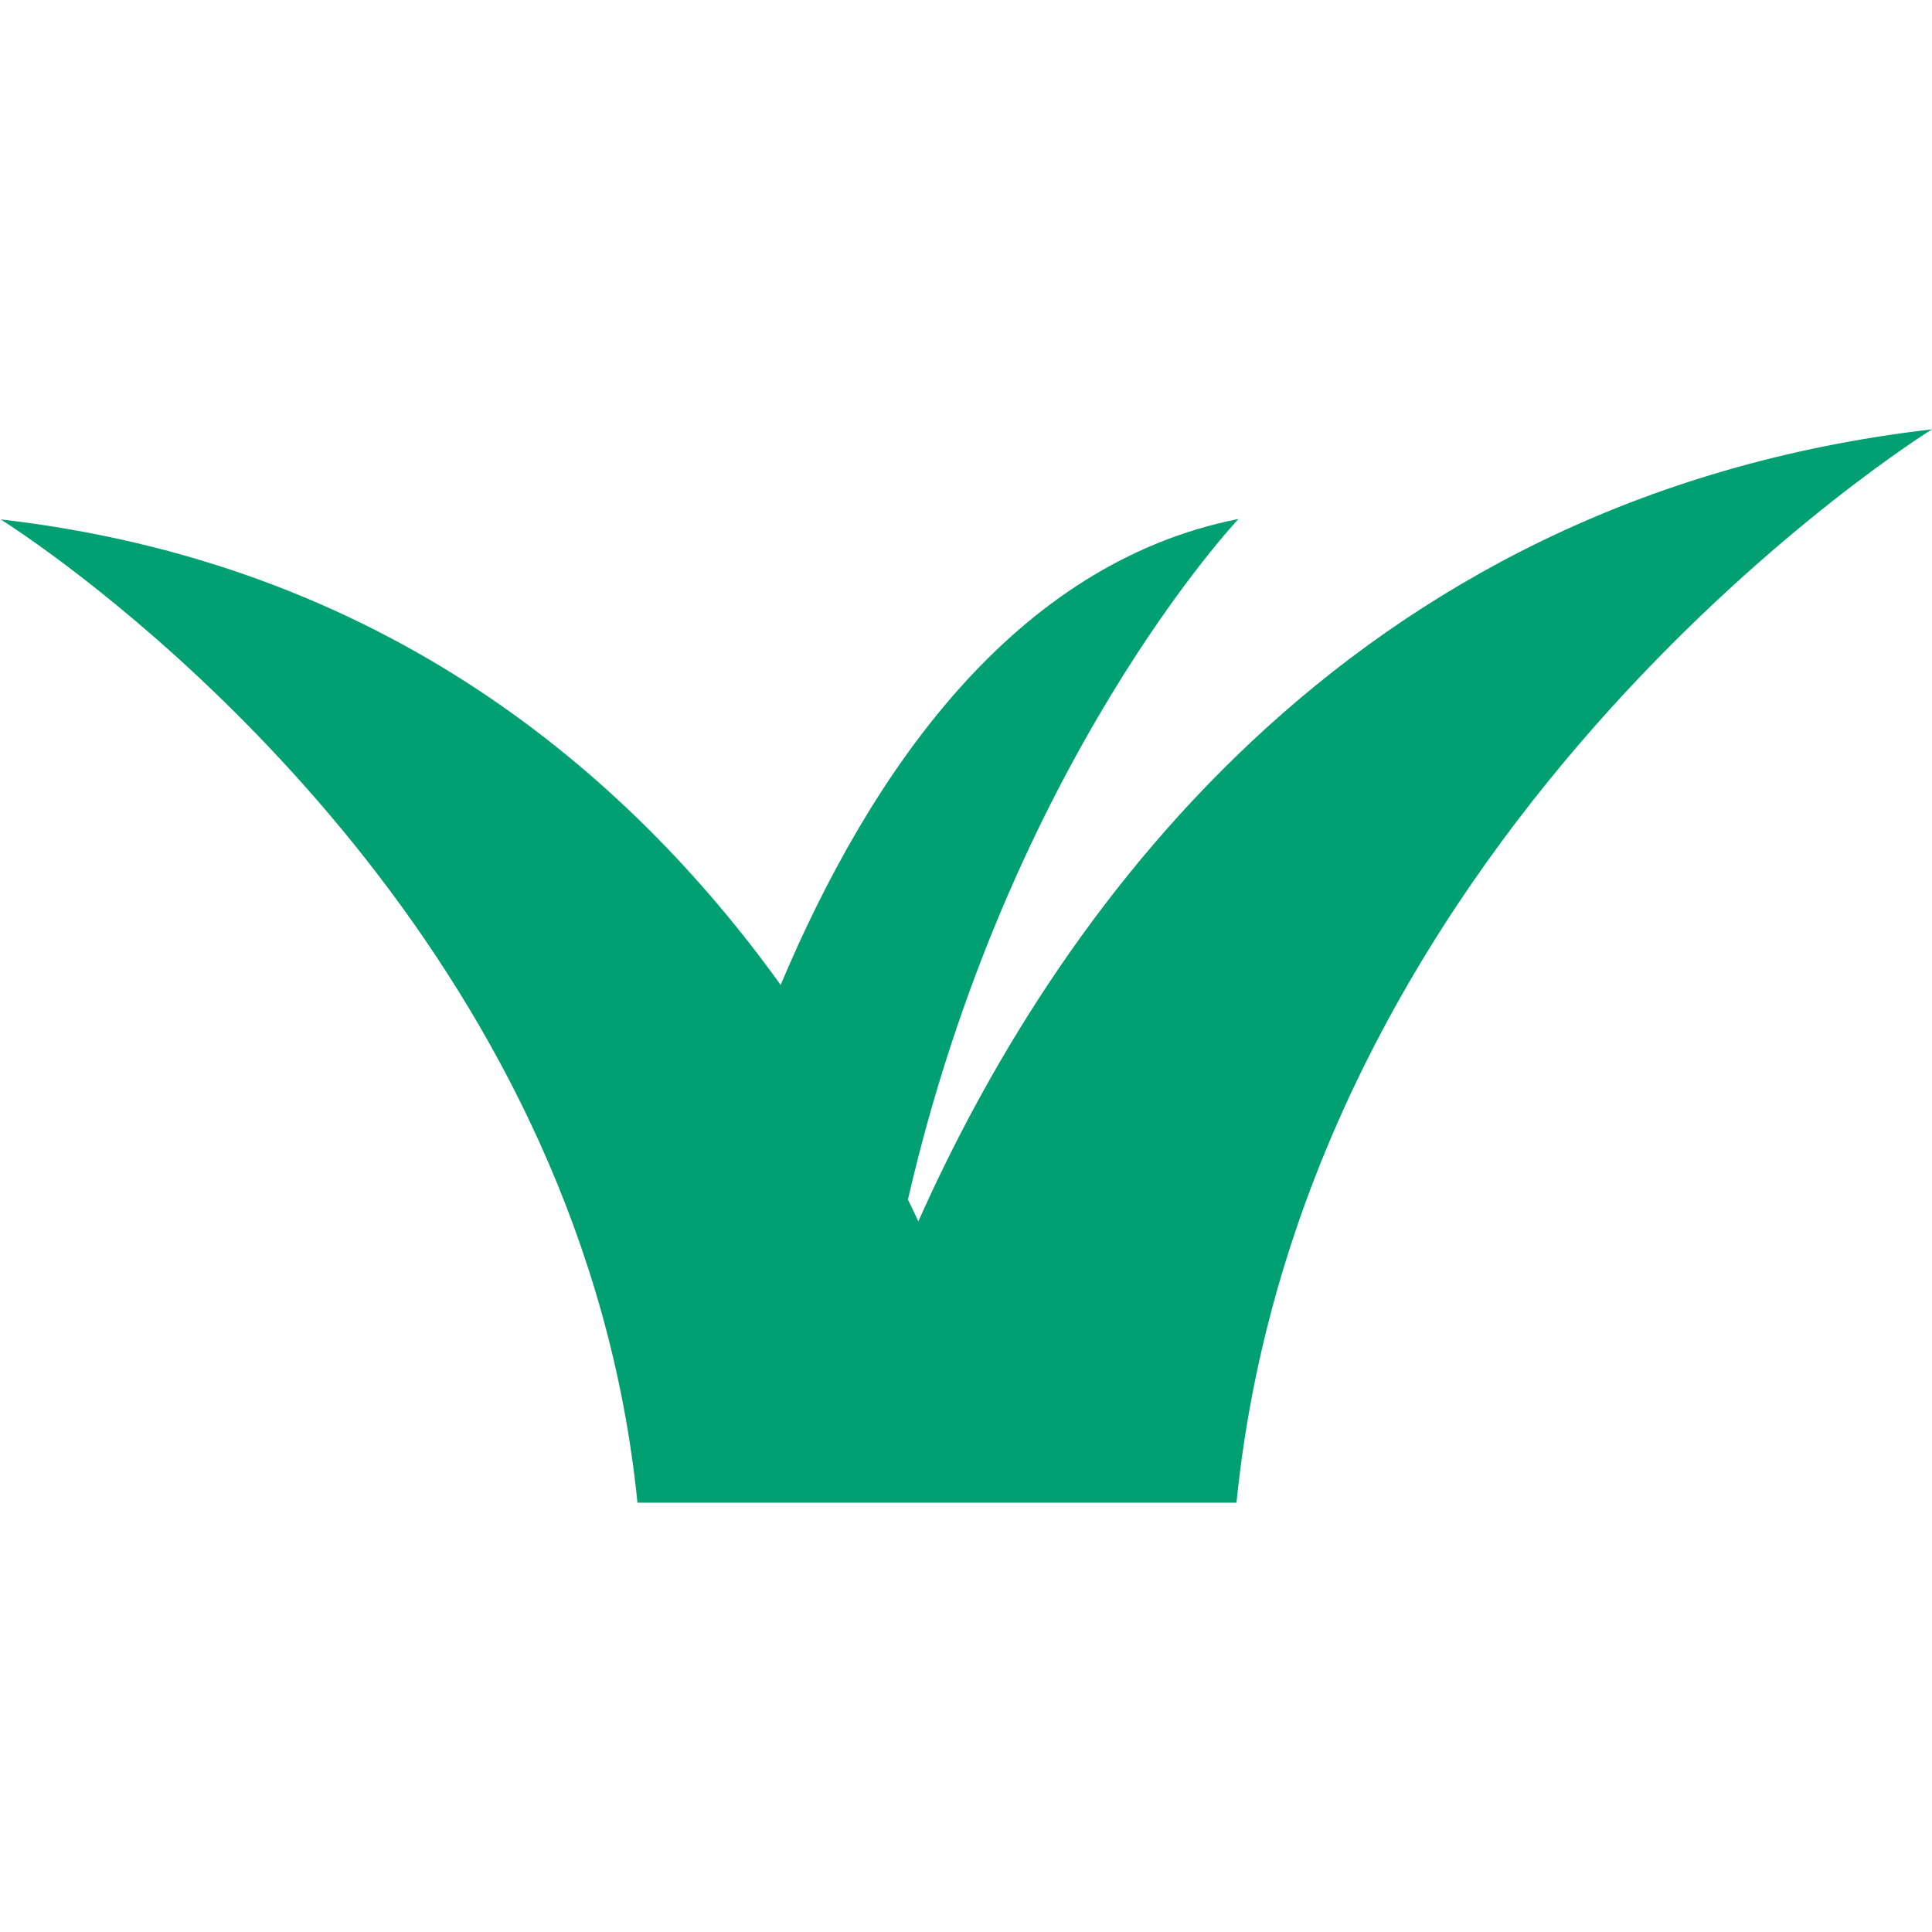 <?xml version="1.0" encoding="UTF-8"?><svg version="1.1" width="18px" height="18px" viewBox="0 0 18.0 18.0" xmlns="http://www.w3.org/2000/svg" xmlns:xlink="http://www.w3.org/1999/xlink"><defs><clipPath id="i0"><path d="M1920,0 L1920,3156 L0,3156 L0,0 L1920,0 Z"></path></clipPath><clipPath id="i1"><path d="M18,0 C18,0 12.162,3.616 11.52,10 L7.66,10 L5.939,10 C5.443,5.065 1.559,1.935 0.355,1.076 L0.205,0.971 C0.095,0.896 0.026,0.851 0.006,0.839 C3.559,1.248 5.842,3.187 7.273,5.176 C8.112,3.187 9.451,1.248 11.539,0.835 C11.539,0.835 9.399,3.095 8.459,7.176 C8.493,7.245 8.525,7.312 8.556,7.379 C9.779,4.636 12.487,0.639 18,0 Z"></path></clipPath></defs><g transform="translate(-1010.0 -1117.0)"><g clip-path="url(#i0)"><g transform="translate(260.0 973.0)"><g transform="translate(750.0 143.0)"><g transform="translate(0.0 1.0)"><g transform="translate(0.0 4.0)"><g clip-path="url(#i1)"><polygon points="0.006,0 18,0 18,10 0.006,10 0.006,0" stroke="none" fill="#00A073"></polygon></g></g></g></g></g></g></g></svg>